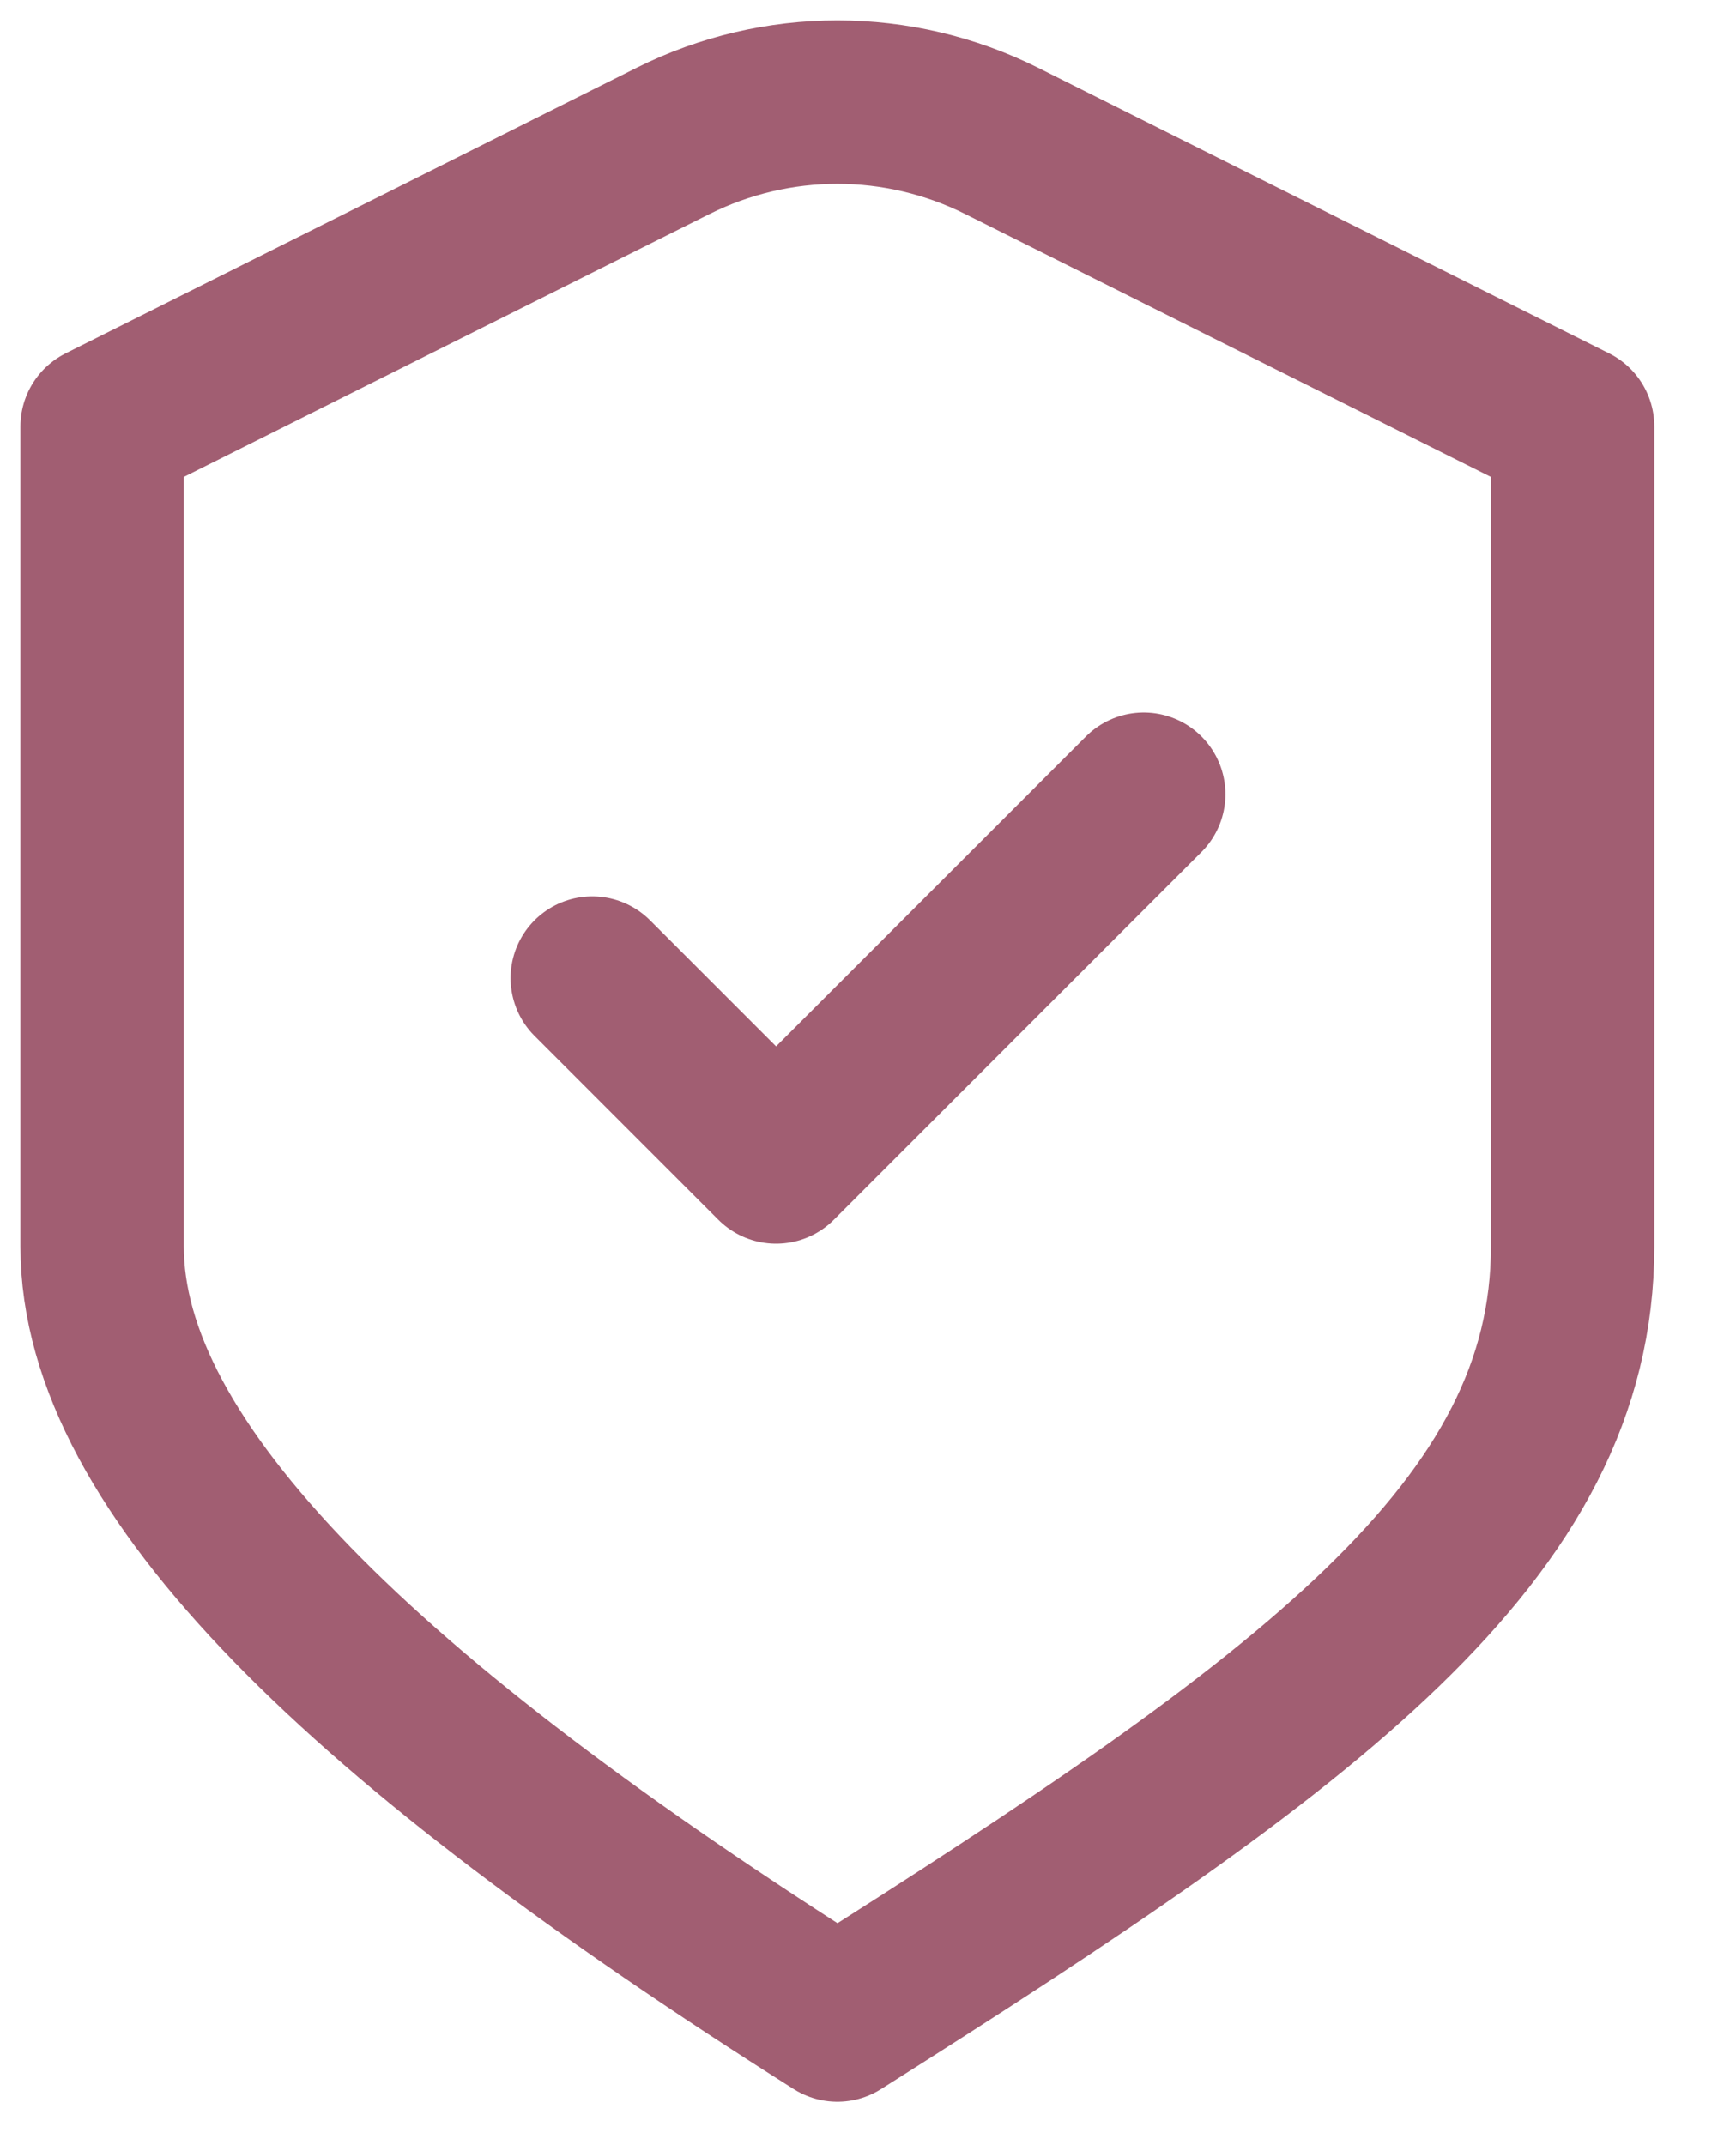 <svg width="17" height="21" viewBox="0 0 17 21" fill="none" xmlns="http://www.w3.org/2000/svg">
<path d="M5.8 9.575L7.6 11.375L11.2 7.775M1 4.175L6.59 1.38C7.604 0.873 8.796 0.873 9.81 1.38L15.4 4.175C15.4 4.175 15.4 9.431 15.4 12.203C15.4 14.975 12.838 16.846 8.2 19.775C3.562 16.846 1 14.375 1 12.203V4.175Z" stroke="#A15E72" stroke-width="1.6" stroke-linecap="round" stroke-linejoin="round"/>
</svg>
